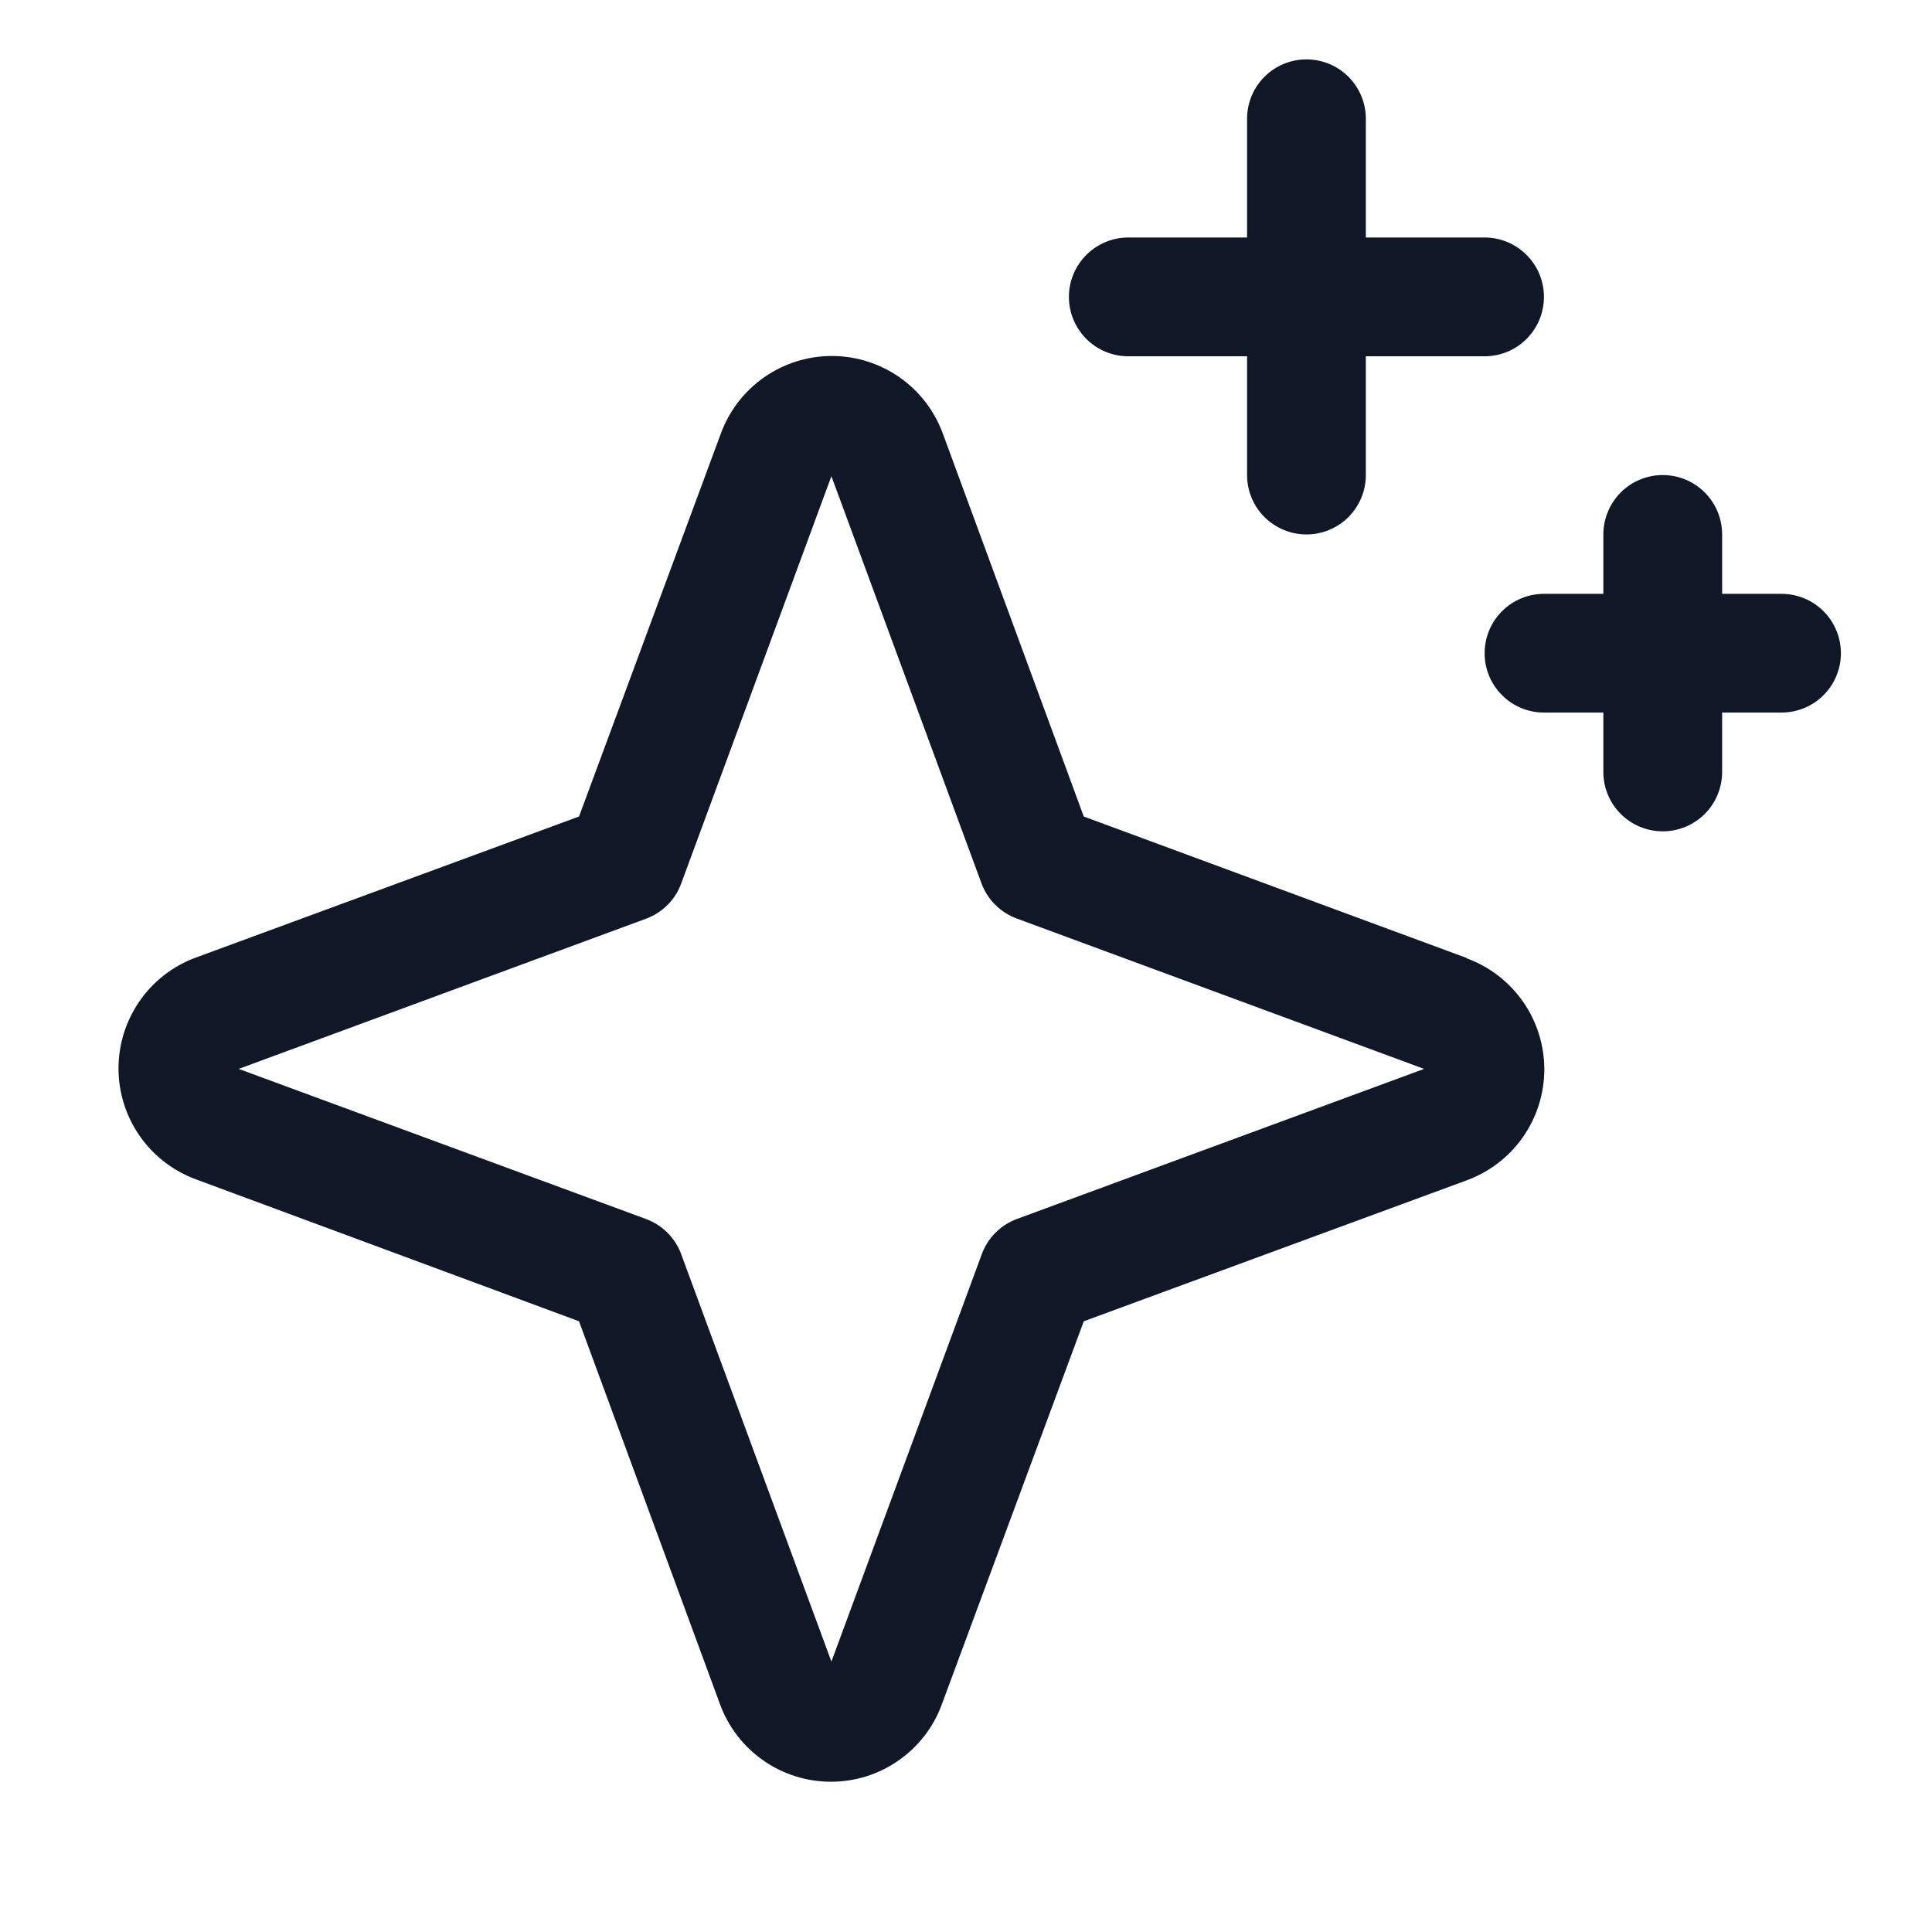 <svg width="27" height="27" viewBox="0 0 27 27" fill="none" xmlns="http://www.w3.org/2000/svg">
<path d="M20.497 13.388L15.146 11.411L13.175 6.056C13.058 5.739 12.847 5.465 12.57 5.272C12.293 5.079 11.963 4.975 11.625 4.975C11.287 4.975 10.957 5.079 10.68 5.272C10.403 5.465 10.192 5.739 10.075 6.056L8.092 11.411L2.737 13.382C2.42 13.498 2.146 13.71 1.953 13.987C1.76 14.264 1.656 14.594 1.656 14.931C1.656 15.269 1.76 15.599 1.953 15.876C2.146 16.153 2.42 16.364 2.737 16.481L8.092 18.465L10.063 23.819C10.18 24.137 10.391 24.41 10.668 24.603C10.945 24.797 11.275 24.9 11.613 24.9C11.951 24.9 12.28 24.797 12.557 24.603C12.835 24.41 13.046 24.137 13.162 23.819L15.146 18.465L20.501 16.494C20.818 16.377 21.091 16.166 21.285 15.889C21.478 15.611 21.582 15.282 21.582 14.944C21.582 14.606 21.478 14.276 21.285 13.999C21.091 13.722 20.818 13.511 20.501 13.394L20.497 13.388ZM14.212 17.035C14.1 17.077 13.997 17.142 13.912 17.227C13.828 17.312 13.762 17.414 13.721 17.527L11.619 23.221L9.521 17.531C9.48 17.417 9.414 17.314 9.328 17.228C9.243 17.142 9.139 17.077 9.026 17.035L3.336 14.938L9.026 12.84C9.139 12.799 9.243 12.733 9.328 12.647C9.414 12.562 9.48 12.458 9.521 12.344L11.619 6.655L13.716 12.344C13.758 12.457 13.823 12.559 13.908 12.644C13.993 12.729 14.095 12.794 14.208 12.836L19.902 14.938L14.212 17.035ZM14.938 4.149C14.938 3.929 15.026 3.718 15.181 3.563C15.337 3.407 15.548 3.319 15.768 3.319H17.428V1.66C17.428 1.44 17.515 1.229 17.671 1.073C17.827 0.917 18.038 0.83 18.258 0.83C18.478 0.83 18.689 0.917 18.845 1.073C19 1.229 19.088 1.44 19.088 1.66V3.319H20.748C20.968 3.319 21.179 3.407 21.334 3.563C21.49 3.718 21.577 3.929 21.577 4.149C21.577 4.369 21.49 4.58 21.334 4.736C21.179 4.892 20.968 4.979 20.748 4.979H19.088V6.639C19.088 6.859 19 7.07 18.845 7.226C18.689 7.381 18.478 7.469 18.258 7.469C18.038 7.469 17.827 7.381 17.671 7.226C17.515 7.07 17.428 6.859 17.428 6.639V4.979H15.768C15.548 4.979 15.337 4.892 15.181 4.736C15.026 4.58 14.938 4.369 14.938 4.149ZM25.727 9.129C25.727 9.349 25.639 9.56 25.484 9.715C25.328 9.871 25.117 9.958 24.897 9.958H24.067V10.788C24.067 11.008 23.98 11.22 23.824 11.375C23.668 11.531 23.457 11.618 23.237 11.618C23.017 11.618 22.806 11.531 22.65 11.375C22.495 11.22 22.407 11.008 22.407 10.788V9.958H21.577C21.357 9.958 21.146 9.871 20.991 9.715C20.835 9.56 20.748 9.349 20.748 9.129C20.748 8.908 20.835 8.697 20.991 8.542C21.146 8.386 21.357 8.299 21.577 8.299H22.407V7.469C22.407 7.249 22.495 7.038 22.65 6.882C22.806 6.726 23.017 6.639 23.237 6.639C23.457 6.639 23.668 6.726 23.824 6.882C23.98 7.038 24.067 7.249 24.067 7.469V8.299H24.897C25.117 8.299 25.328 8.386 25.484 8.542C25.639 8.697 25.727 8.908 25.727 9.129Z" fill="#101828"/>
</svg>
